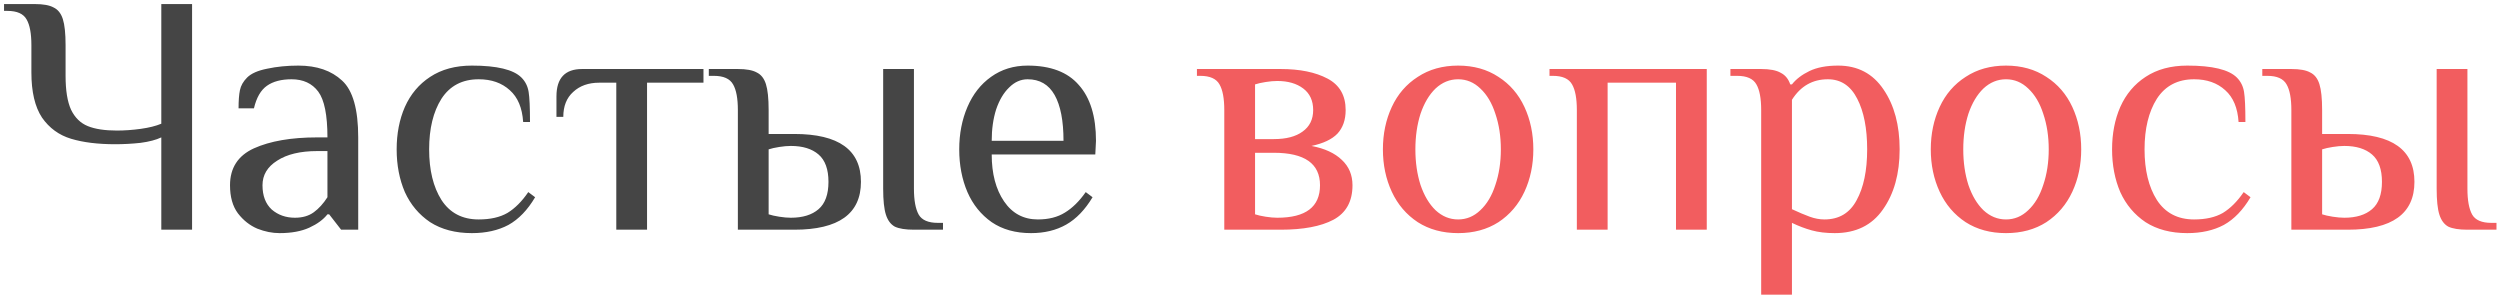 <?xml version="1.0" encoding="UTF-8"?> <svg xmlns="http://www.w3.org/2000/svg" width="468" height="56" viewBox="0 0 468 56" fill="none"> <path d="M30.196 25.72C29.215 26.189 27.913 26.531 26.292 26.744C24.713 26.915 23.135 27 21.556 27C18.313 27 15.561 26.659 13.3 25.976C11.039 25.293 9.225 23.971 7.86 22.008C6.537 20.003 5.876 17.187 5.876 13.56V8.44C5.876 6.264 5.577 4.664 4.98 3.64C4.383 2.573 3.188 2.04 1.396 2.04H0.756V0.76H6.516C8.095 0.76 9.268 0.973 10.036 1.4C10.847 1.784 11.423 2.509 11.764 3.576C12.105 4.643 12.276 6.264 12.276 8.44V14.2C12.276 16.931 12.617 19.043 13.3 20.536C14.025 22.029 15.071 23.053 16.436 23.608C17.801 24.163 19.615 24.44 21.876 24.44C23.327 24.44 24.82 24.333 26.356 24.12C27.892 23.907 29.172 23.587 30.196 23.16V0.76H35.956V43H30.196V25.72ZM52.339 43.64C50.973 43.64 49.587 43.363 48.178 42.808C46.77 42.211 45.554 41.251 44.531 39.928C43.549 38.605 43.059 36.856 43.059 34.68C43.059 31.437 44.552 29.133 47.538 27.768C50.568 26.403 54.514 25.72 59.379 25.72H61.298C61.298 21.539 60.722 18.68 59.571 17.144C58.419 15.608 56.755 14.84 54.578 14.84C52.658 14.84 51.123 15.245 49.971 16.056C48.819 16.867 48.008 18.275 47.538 20.28H44.658C44.658 18.829 44.744 17.699 44.914 16.888C45.085 16.035 45.533 15.245 46.258 14.52C47.026 13.752 48.285 13.197 50.035 12.856C51.827 12.472 53.768 12.28 55.858 12.28C59.315 12.28 62.045 13.219 64.05 15.096C66.056 16.931 67.058 20.472 67.058 25.72V43H63.858L61.618 40.12H61.298C60.531 41.101 59.4 41.933 57.907 42.616C56.413 43.299 54.557 43.64 52.339 43.64ZM55.218 40.76C56.627 40.76 57.8 40.419 58.739 39.736C59.677 39.053 60.531 38.115 61.298 36.92V28.28H59.379C56.221 28.28 53.725 28.877 51.891 30.072C50.056 31.224 49.139 32.76 49.139 34.68C49.139 36.643 49.715 38.157 50.867 39.224C52.061 40.248 53.512 40.76 55.218 40.76ZM88.335 43.64C85.263 43.64 82.66 42.957 80.527 41.592C78.436 40.184 76.858 38.307 75.791 35.96C74.767 33.571 74.255 30.904 74.255 27.96C74.255 25.016 74.767 22.371 75.791 20.024C76.858 17.635 78.436 15.757 80.527 14.392C82.66 12.984 85.263 12.28 88.335 12.28C93.028 12.28 96.122 13.027 97.615 14.52C98.34 15.245 98.788 16.141 98.959 17.208C99.13 18.232 99.215 20.109 99.215 22.84H97.935C97.764 20.195 96.932 18.211 95.439 16.888C93.946 15.523 92.004 14.84 89.615 14.84C86.543 14.84 84.218 16.056 82.639 18.488C81.103 20.92 80.335 24.077 80.335 27.96C80.335 31.843 81.103 35 82.639 37.432C84.218 39.864 86.543 41.08 89.615 41.08C91.791 41.08 93.583 40.675 94.991 39.864C96.399 39.011 97.7 37.709 98.895 35.96L100.175 36.92C98.767 39.309 97.103 41.037 95.183 42.104C93.263 43.128 90.98 43.64 88.335 43.64ZM115.369 15.48H112.169C110.163 15.48 108.542 16.056 107.305 17.208C106.067 18.317 105.449 19.875 105.449 21.88H104.169V18.04C104.169 14.627 105.769 12.92 108.969 12.92H131.689V15.48H121.128V43H115.369V15.48ZM138.129 20.6C138.129 18.424 137.83 16.824 137.233 15.8C136.636 14.733 135.441 14.2 133.649 14.2H132.689V12.92H138.129C139.708 12.92 140.881 13.133 141.649 13.56C142.46 13.944 143.036 14.669 143.377 15.736C143.718 16.803 143.889 18.424 143.889 20.6V25.08H148.689C157.009 25.08 161.169 28.067 161.169 34.04C161.169 40.013 157.009 43 148.689 43H138.129V20.6ZM171.089 43C169.51 43 168.316 42.808 167.505 42.424C166.737 41.997 166.182 41.251 165.841 40.184C165.5 39.117 165.329 37.496 165.329 35.32V12.92H171.089V35.32C171.089 37.496 171.388 39.117 171.985 40.184C172.582 41.208 173.777 41.72 175.569 41.72H176.529V43H171.089ZM148.049 40.76C150.268 40.76 151.996 40.227 153.233 39.16C154.47 38.093 155.089 36.387 155.089 34.04C155.089 31.693 154.47 29.987 153.233 28.92C151.996 27.853 150.268 27.32 148.049 27.32C147.409 27.32 146.684 27.384 145.873 27.512C145.062 27.64 144.401 27.789 143.889 27.96V40.12C144.401 40.291 145.062 40.44 145.873 40.568C146.684 40.696 147.409 40.76 148.049 40.76ZM193.008 43.64C190.106 43.64 187.653 42.957 185.648 41.592C183.642 40.184 182.128 38.307 181.104 35.96C180.08 33.571 179.568 30.904 179.568 27.96C179.568 25.059 180.08 22.413 181.104 20.024C182.128 17.635 183.6 15.757 185.52 14.392C187.482 12.984 189.765 12.28 192.368 12.28C196.677 12.28 199.877 13.496 201.968 15.928C204.101 18.317 205.168 21.795 205.168 26.36L205.04 28.92H185.648C185.648 32.504 186.416 35.427 187.952 37.688C189.488 39.949 191.6 41.08 194.288 41.08C196.293 41.08 197.978 40.653 199.344 39.8C200.752 38.947 202.053 37.667 203.248 35.96L204.528 36.92C203.12 39.267 201.477 40.973 199.6 42.04C197.722 43.107 195.525 43.64 193.008 43.64ZM199.088 26.36C199.088 22.605 198.533 19.747 197.424 17.784C196.314 15.821 194.629 14.84 192.368 14.84C191.088 14.84 189.936 15.352 188.912 16.376C187.888 17.357 187.077 18.723 186.48 20.472C185.925 22.221 185.648 24.184 185.648 26.36H199.088Z" fill="#454545"></path> <path d="M229.186 20.6C229.186 18.424 228.887 16.824 228.29 15.8C227.692 14.733 226.498 14.2 224.706 14.2H224.066V12.92H239.746C243.33 12.92 246.252 13.517 248.514 14.712C250.775 15.907 251.906 17.869 251.906 20.6C251.906 22.435 251.394 23.907 250.37 25.016C249.346 26.083 247.724 26.851 245.506 27.32C247.98 27.789 249.879 28.664 251.202 29.944C252.524 31.181 253.186 32.76 253.186 34.68C253.186 37.709 251.991 39.864 249.602 41.144C247.255 42.381 243.97 43 239.746 43H229.186V20.6ZM238.466 26.04C240.77 26.04 242.562 25.571 243.842 24.632C245.164 23.693 245.826 22.349 245.826 20.6C245.826 18.851 245.207 17.507 243.97 16.568C242.732 15.629 241.111 15.16 239.106 15.16C238.466 15.16 237.74 15.224 236.93 15.352C236.119 15.48 235.458 15.629 234.946 15.8V26.04H238.466ZM239.106 40.76C244.439 40.76 247.106 38.733 247.106 34.68C247.106 30.627 244.226 28.6 238.466 28.6H234.946V40.12C235.458 40.291 236.119 40.44 236.93 40.568C237.74 40.696 238.466 40.76 239.106 40.76ZM272.96 43.64C270.059 43.64 267.541 42.957 265.408 41.592C263.275 40.184 261.653 38.285 260.544 35.896C259.435 33.507 258.88 30.861 258.88 27.96C258.88 25.059 259.435 22.413 260.544 20.024C261.653 17.635 263.275 15.757 265.408 14.392C267.541 12.984 270.059 12.28 272.96 12.28C275.861 12.28 278.379 12.984 280.512 14.392C282.645 15.757 284.267 17.635 285.376 20.024C286.485 22.413 287.04 25.059 287.04 27.96C287.04 30.861 286.485 33.507 285.376 35.896C284.267 38.285 282.645 40.184 280.512 41.592C278.379 42.957 275.861 43.64 272.96 43.64ZM272.96 41.08C274.539 41.08 275.925 40.504 277.12 39.352C278.357 38.2 279.296 36.621 279.936 34.616C280.619 32.611 280.96 30.392 280.96 27.96C280.96 25.528 280.619 23.309 279.936 21.304C279.296 19.299 278.357 17.72 277.12 16.568C275.925 15.416 274.539 14.84 272.96 14.84C271.381 14.84 269.973 15.416 268.736 16.568C267.541 17.72 266.603 19.299 265.92 21.304C265.28 23.309 264.96 25.528 264.96 27.96C264.96 30.392 265.28 32.611 265.92 34.616C266.603 36.621 267.541 38.2 268.736 39.352C269.973 40.504 271.381 41.08 272.96 41.08ZM295.186 20.6C295.186 18.424 294.887 16.824 294.29 15.8C293.692 14.733 292.498 14.2 290.706 14.2H290.066V12.92H319.506V43H313.746V15.48H300.946V43H295.186V20.6ZM329.693 20.6C329.693 18.424 329.394 16.824 328.797 15.8C328.2 14.733 327.005 14.2 325.213 14.2H323.933V12.92H329.693C331.314 12.92 332.53 13.155 333.341 13.624C334.194 14.051 334.792 14.776 335.133 15.8H335.453C336.221 14.819 337.309 13.987 338.717 13.304C340.125 12.621 341.917 12.28 344.093 12.28C347.762 12.28 350.6 13.773 352.605 16.76C354.61 19.704 355.613 23.437 355.613 27.96C355.613 32.525 354.568 36.28 352.477 39.224C350.429 42.168 347.421 43.64 343.453 43.64C341.832 43.64 340.402 43.469 339.165 43.128C337.928 42.787 336.69 42.317 335.453 41.72V55.16H329.693V20.6ZM341.533 41.08C344.264 41.08 346.269 39.885 347.549 37.496C348.872 35.107 349.533 31.928 349.533 27.96C349.533 24.035 348.914 20.877 347.677 18.488C346.44 16.056 344.605 14.84 342.173 14.84C339.314 14.84 337.074 16.12 335.453 18.68V39.16C336.733 39.757 337.842 40.227 338.781 40.568C339.72 40.909 340.637 41.08 341.533 41.08ZM375.523 43.64C372.621 43.64 370.104 42.957 367.97 41.592C365.837 40.184 364.216 38.285 363.107 35.896C361.997 33.507 361.443 30.861 361.443 27.96C361.443 25.059 361.997 22.413 363.107 20.024C364.216 17.635 365.837 15.757 367.97 14.392C370.104 12.984 372.621 12.28 375.523 12.28C378.424 12.28 380.941 12.984 383.075 14.392C385.208 15.757 386.829 17.635 387.939 20.024C389.048 22.413 389.603 25.059 389.603 27.96C389.603 30.861 389.048 33.507 387.939 35.896C386.829 38.285 385.208 40.184 383.075 41.592C380.941 42.957 378.424 43.64 375.523 43.64ZM375.523 41.08C377.101 41.08 378.488 40.504 379.683 39.352C380.92 38.2 381.859 36.621 382.499 34.616C383.181 32.611 383.523 30.392 383.523 27.96C383.523 25.528 383.181 23.309 382.499 21.304C381.859 19.299 380.92 17.72 379.683 16.568C378.488 15.416 377.101 14.84 375.523 14.84C373.944 14.84 372.536 15.416 371.299 16.568C370.104 17.72 369.165 19.299 368.483 21.304C367.843 23.309 367.523 25.528 367.523 27.96C367.523 30.392 367.843 32.611 368.483 34.616C369.165 36.621 370.104 38.2 371.299 39.352C372.536 40.504 373.944 41.08 375.523 41.08ZM409.46 43.64C406.388 43.64 403.785 42.957 401.652 41.592C399.561 40.184 397.983 38.307 396.916 35.96C395.892 33.571 395.38 30.904 395.38 27.96C395.38 25.016 395.892 22.371 396.916 20.024C397.983 17.635 399.561 15.757 401.652 14.392C403.785 12.984 406.388 12.28 409.46 12.28C414.153 12.28 417.247 13.027 418.74 14.52C419.465 15.245 419.913 16.141 420.084 17.208C420.255 18.232 420.34 20.109 420.34 22.84H419.06C418.889 20.195 418.057 18.211 416.564 16.888C415.071 15.523 413.129 14.84 410.74 14.84C407.668 14.84 405.343 16.056 403.764 18.488C402.228 20.92 401.46 24.077 401.46 27.96C401.46 31.843 402.228 35 403.764 37.432C405.343 39.864 407.668 41.08 410.74 41.08C412.916 41.08 414.708 40.675 416.116 39.864C417.524 39.011 418.825 37.709 420.02 35.96L421.3 36.92C419.892 39.309 418.228 41.037 416.308 42.104C414.388 43.128 412.105 43.64 409.46 43.64ZM428.942 20.6C428.942 18.424 428.643 16.824 428.046 15.8C427.448 14.733 426.254 14.2 424.462 14.2H423.502V12.92H428.942C430.52 12.92 431.694 13.133 432.462 13.56C433.272 13.944 433.848 14.669 434.19 15.736C434.531 16.803 434.702 18.424 434.702 20.6V25.08H439.502C447.822 25.08 451.982 28.067 451.982 34.04C451.982 40.013 447.822 43 439.502 43H428.942V20.6ZM461.902 43C460.323 43 459.128 42.808 458.318 42.424C457.55 41.997 456.995 41.251 456.654 40.184C456.312 39.117 456.142 37.496 456.142 35.32V12.92H461.902V35.32C461.902 37.496 462.2 39.117 462.798 40.184C463.395 41.208 464.59 41.72 466.382 41.72H467.342V43H461.902ZM438.862 40.76C441.08 40.76 442.808 40.227 444.046 39.16C445.283 38.093 445.902 36.387 445.902 34.04C445.902 31.693 445.283 29.987 444.046 28.92C442.808 27.853 441.08 27.32 438.862 27.32C438.222 27.32 437.496 27.384 436.686 27.512C435.875 27.64 435.214 27.789 434.702 27.96V40.12C435.214 40.291 435.875 40.44 436.686 40.568C437.496 40.696 438.222 40.76 438.862 40.76Z" fill="#F25D5F"></path> </svg> 